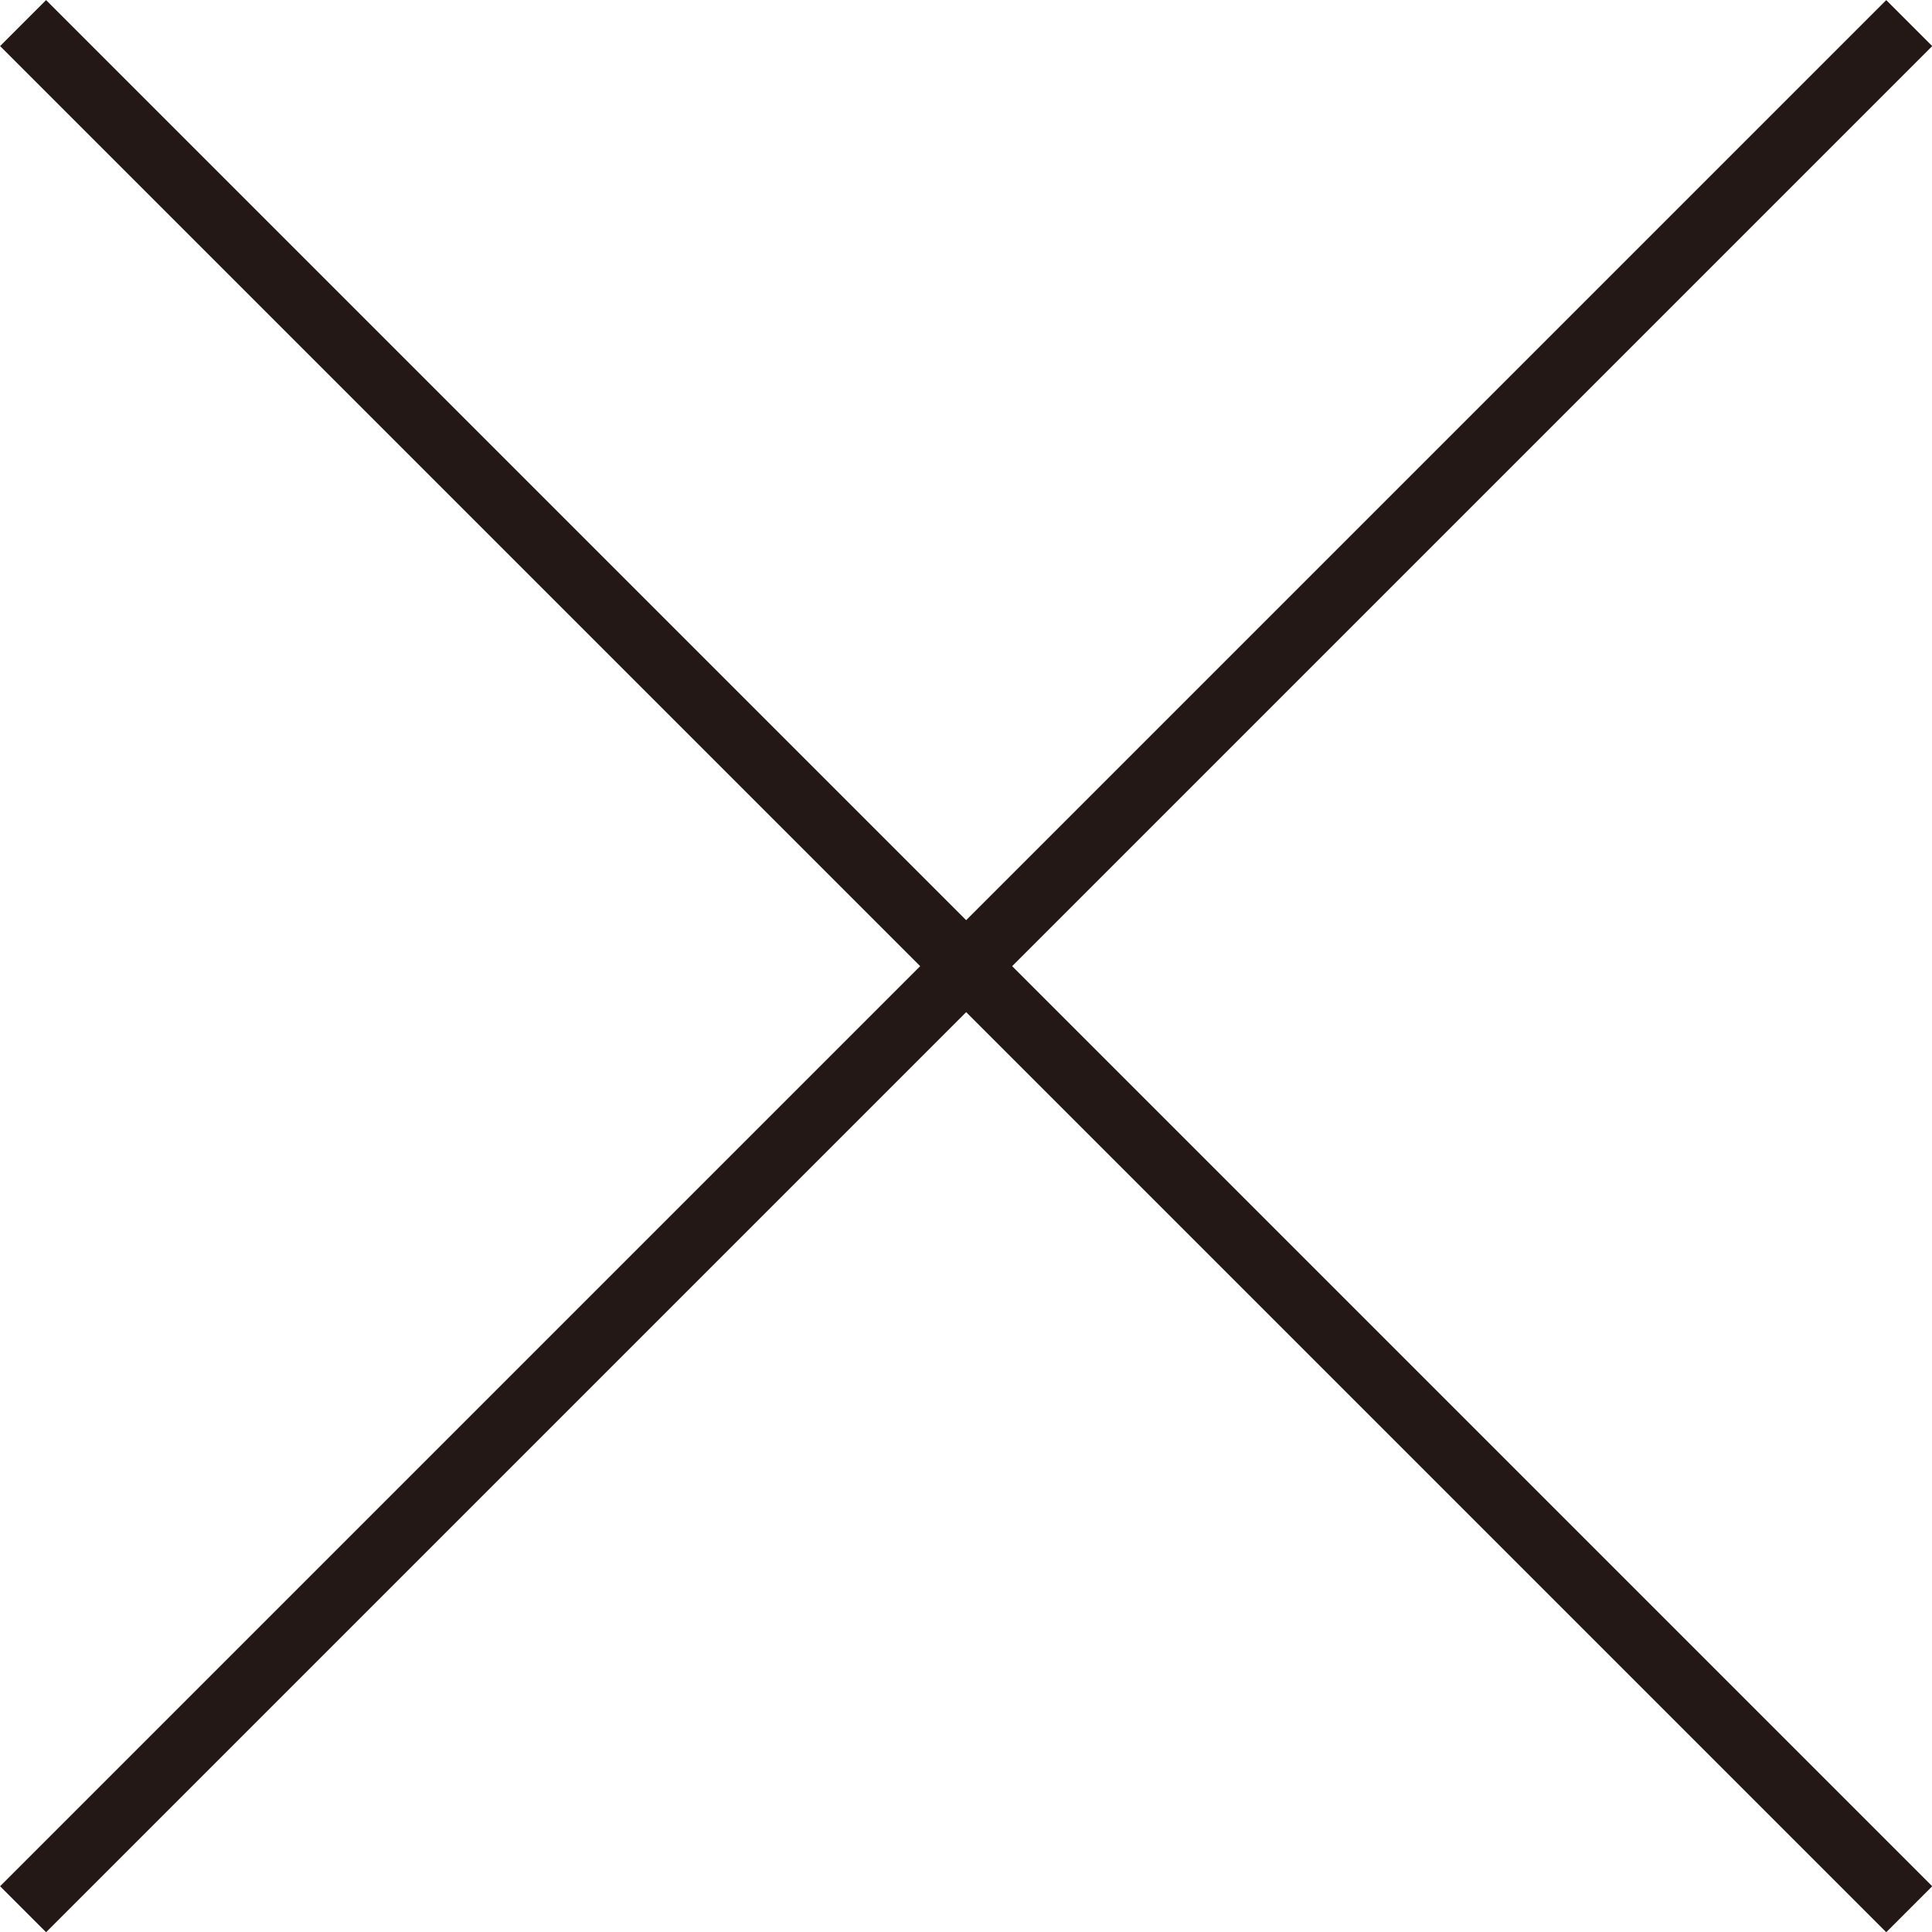 <?xml version="1.0" encoding="UTF-8"?><svg xmlns="http://www.w3.org/2000/svg" viewBox="0 0 59.41 59.41"><defs><style>.d{fill:none;stroke:#231815;stroke-miterlimit:10;stroke-width:2px;}</style></defs><g id="a"/><g id="b"><g id="c"><g><line class="d" x1="58.71" y1=".71" x2=".71" y2="58.71"/><line class="d" x1=".71" y1=".71" x2="58.71" y2="58.71"/></g></g></g></svg>